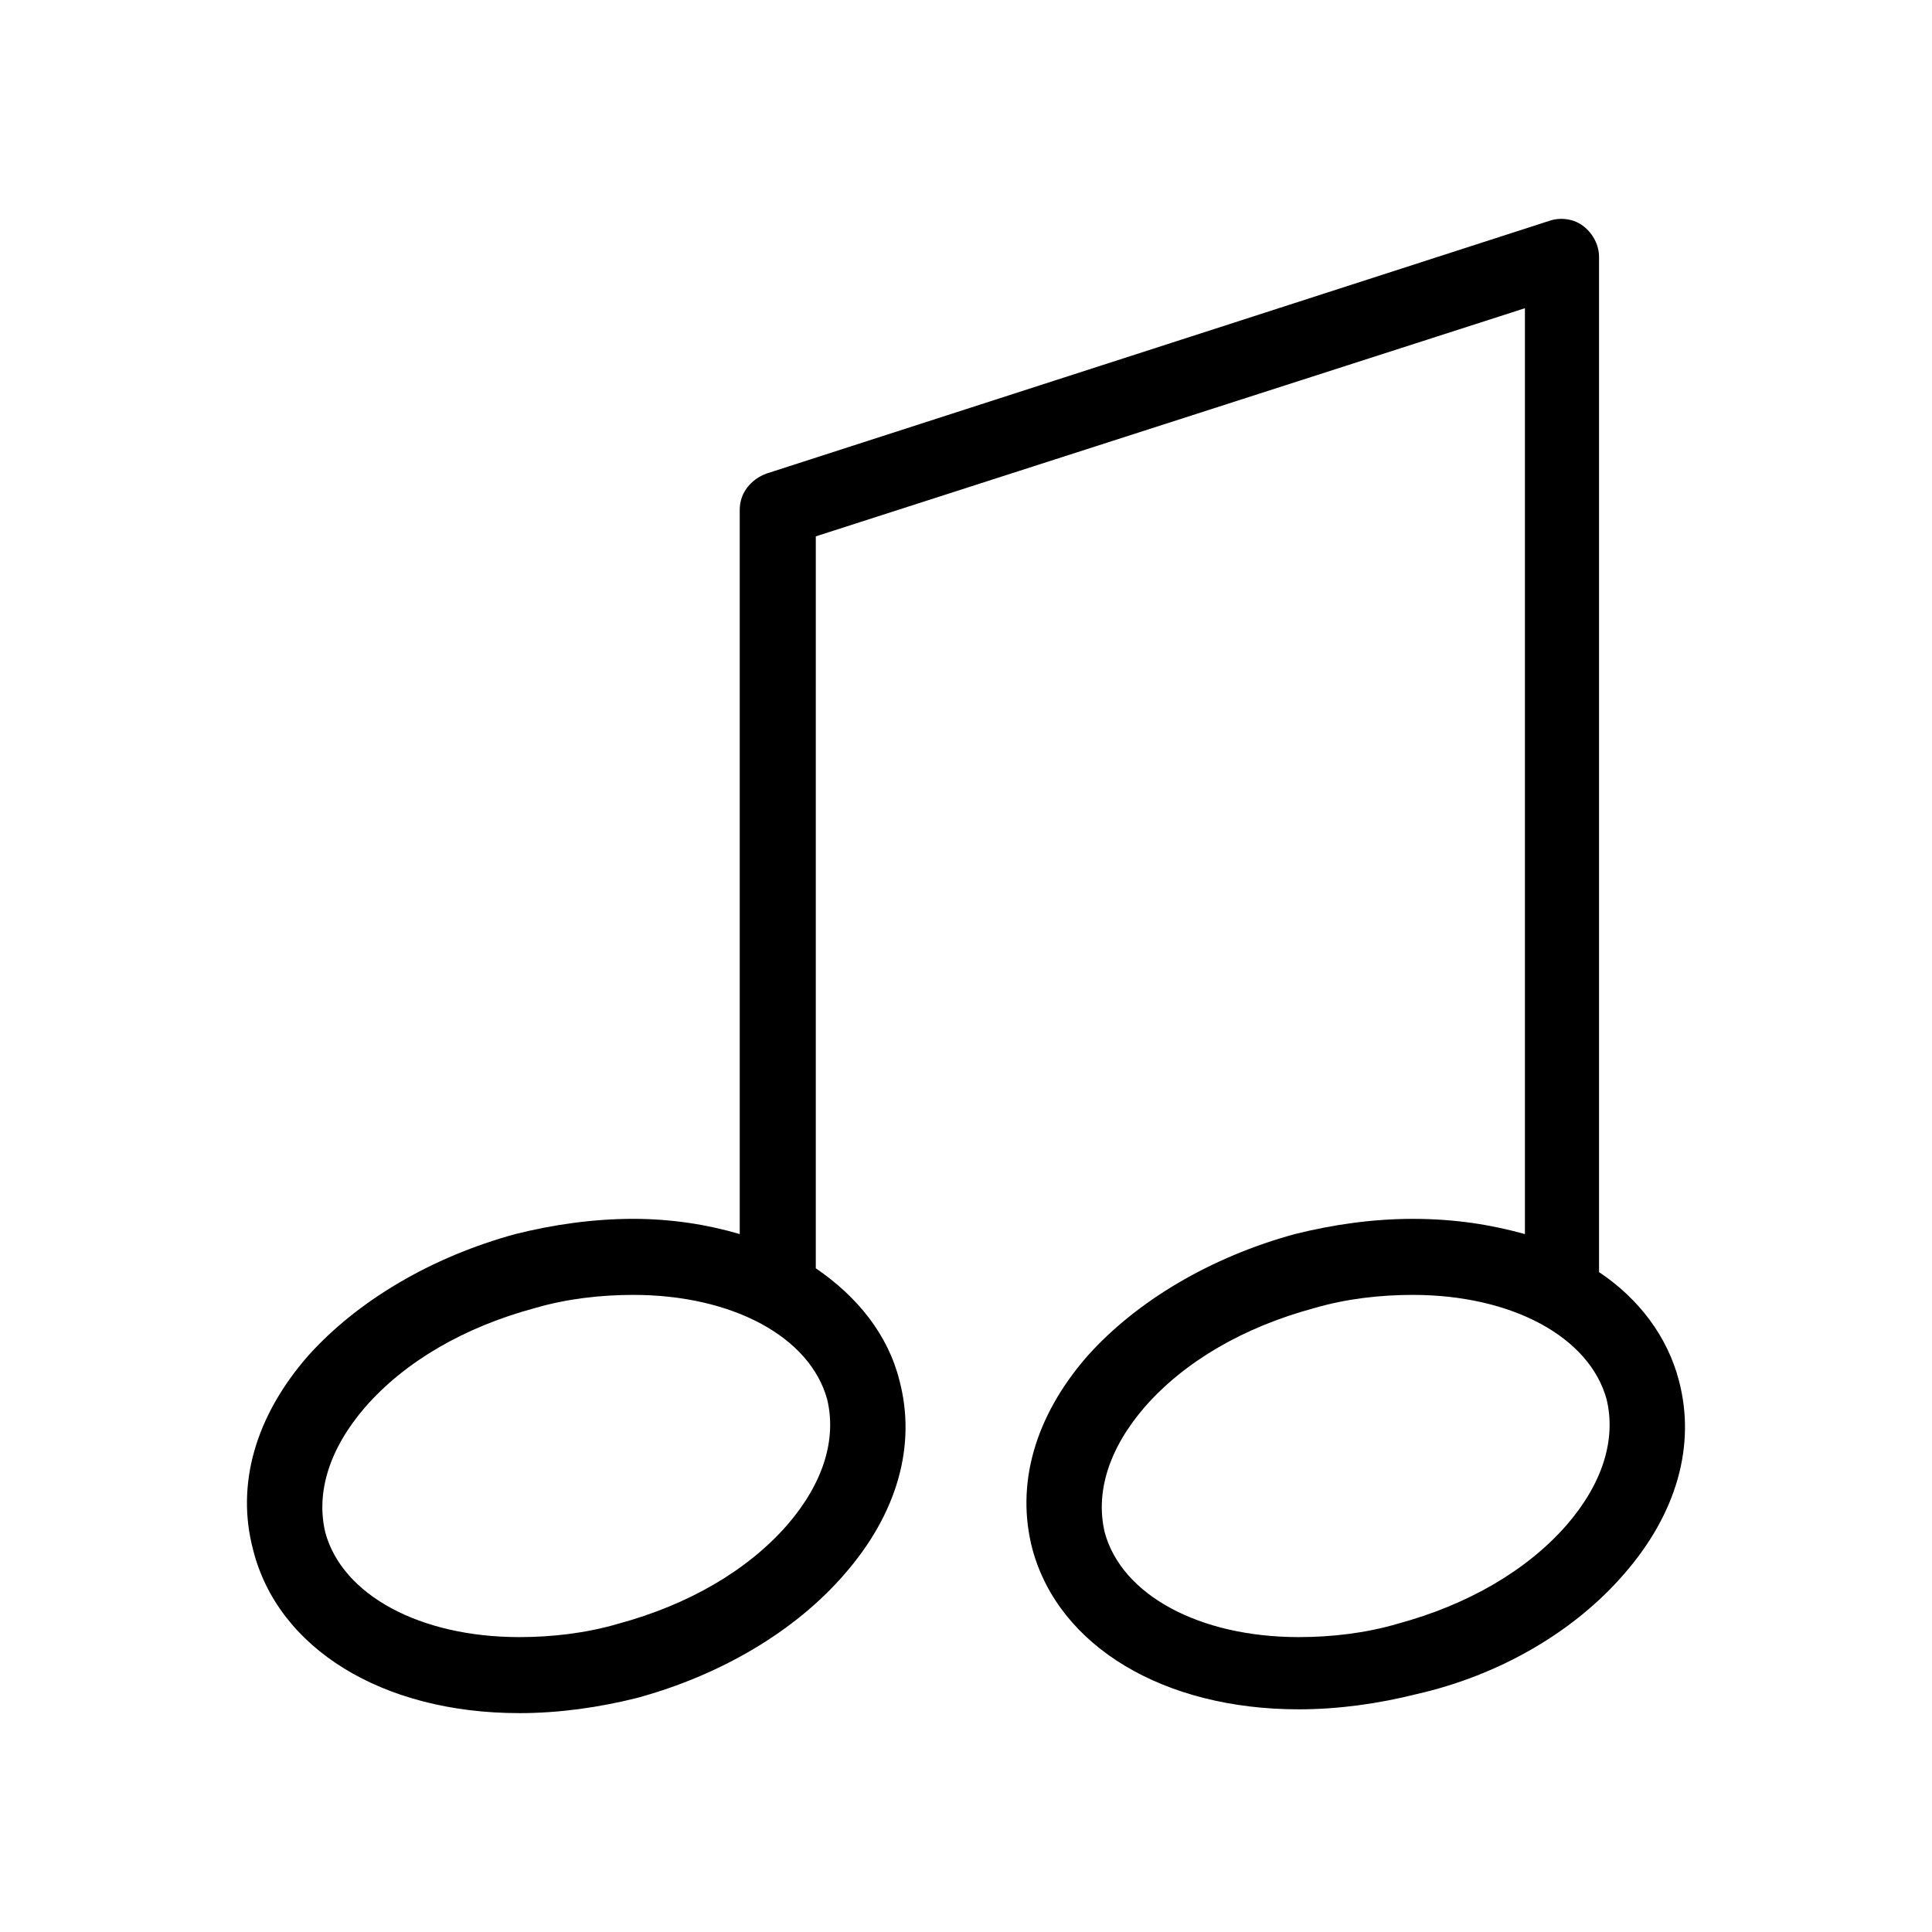 <?xml version="1.0" encoding="UTF-8"?>
<!-- Uploaded to: ICON Repo, www.svgrepo.com, Generator: ICON Repo Mixer Tools -->
<svg fill="#000000" width="800px" height="800px" version="1.1" viewBox="144 144 512 512" xmlns="http://www.w3.org/2000/svg">
 <path d="m281.6 598c10.578 0 21.16-1.512 31.234-4.031 22.172-6.047 41.82-17.633 54.918-32.746 14.105-16.121 19.145-34.258 14.609-51.387-3.023-12.09-11.082-22.168-22.168-29.727l0.004-193.97 187.92-60.457v245.36c-9.07-2.519-18.641-4.031-29.727-4.031-10.578 0-21.16 1.512-31.234 4.031-22.168 6.047-41.816 17.633-54.914 32.242-14.105 16.121-19.145 34.258-14.609 51.387 7.055 25.695 34.762 42.32 70.535 42.32 10.578 0 21.16-1.512 31.234-4.031 22.164-5.035 41.812-16.621 54.91-31.734 14.105-16.121 19.145-34.258 14.609-51.387-3.023-11.586-10.578-21.664-21.16-28.719v-269.04c0-3.023-1.512-6.047-4.031-8.062s-6.047-2.519-9.07-1.512l-207.57 67.008c-4.031 1.512-7.055 5.039-7.055 9.574v191.95c-8.566-2.519-18.137-4.031-28.215-4.031-10.578 0-21.16 1.512-31.234 4.031-22.168 6.047-41.816 17.633-54.914 32.242-14.105 16.121-19.145 34.258-14.609 51.387 6.551 26.199 34.258 43.328 70.531 43.328zm277.6-49.879c-10.578 12.09-26.199 21.16-44.84 26.199-8.566 2.519-17.633 3.527-26.199 3.527-26.199 0-46.855-11.082-51.387-27.711-2.519-10.578 1.008-22.168 10.578-33.25 10.578-12.09 26.199-21.16 44.84-26.199 8.566-2.519 17.633-3.527 26.199-3.527 26.199 0 46.855 11.082 51.387 27.711 2.519 10.578-1.008 22.168-10.578 33.25zm-318.41-31.234c10.578-12.09 26.199-21.16 44.84-26.199 8.566-2.519 17.633-3.527 26.199-3.527 26.199 0 46.855 11.082 51.387 27.711 2.519 10.578-1.008 22.168-10.578 33.25-10.578 12.09-26.199 21.16-44.84 26.199-8.566 2.519-17.633 3.527-26.199 3.527-26.199 0-46.855-11.082-51.387-27.711-2.519-10.578 1.008-22.168 10.578-33.25z"/>
</svg>